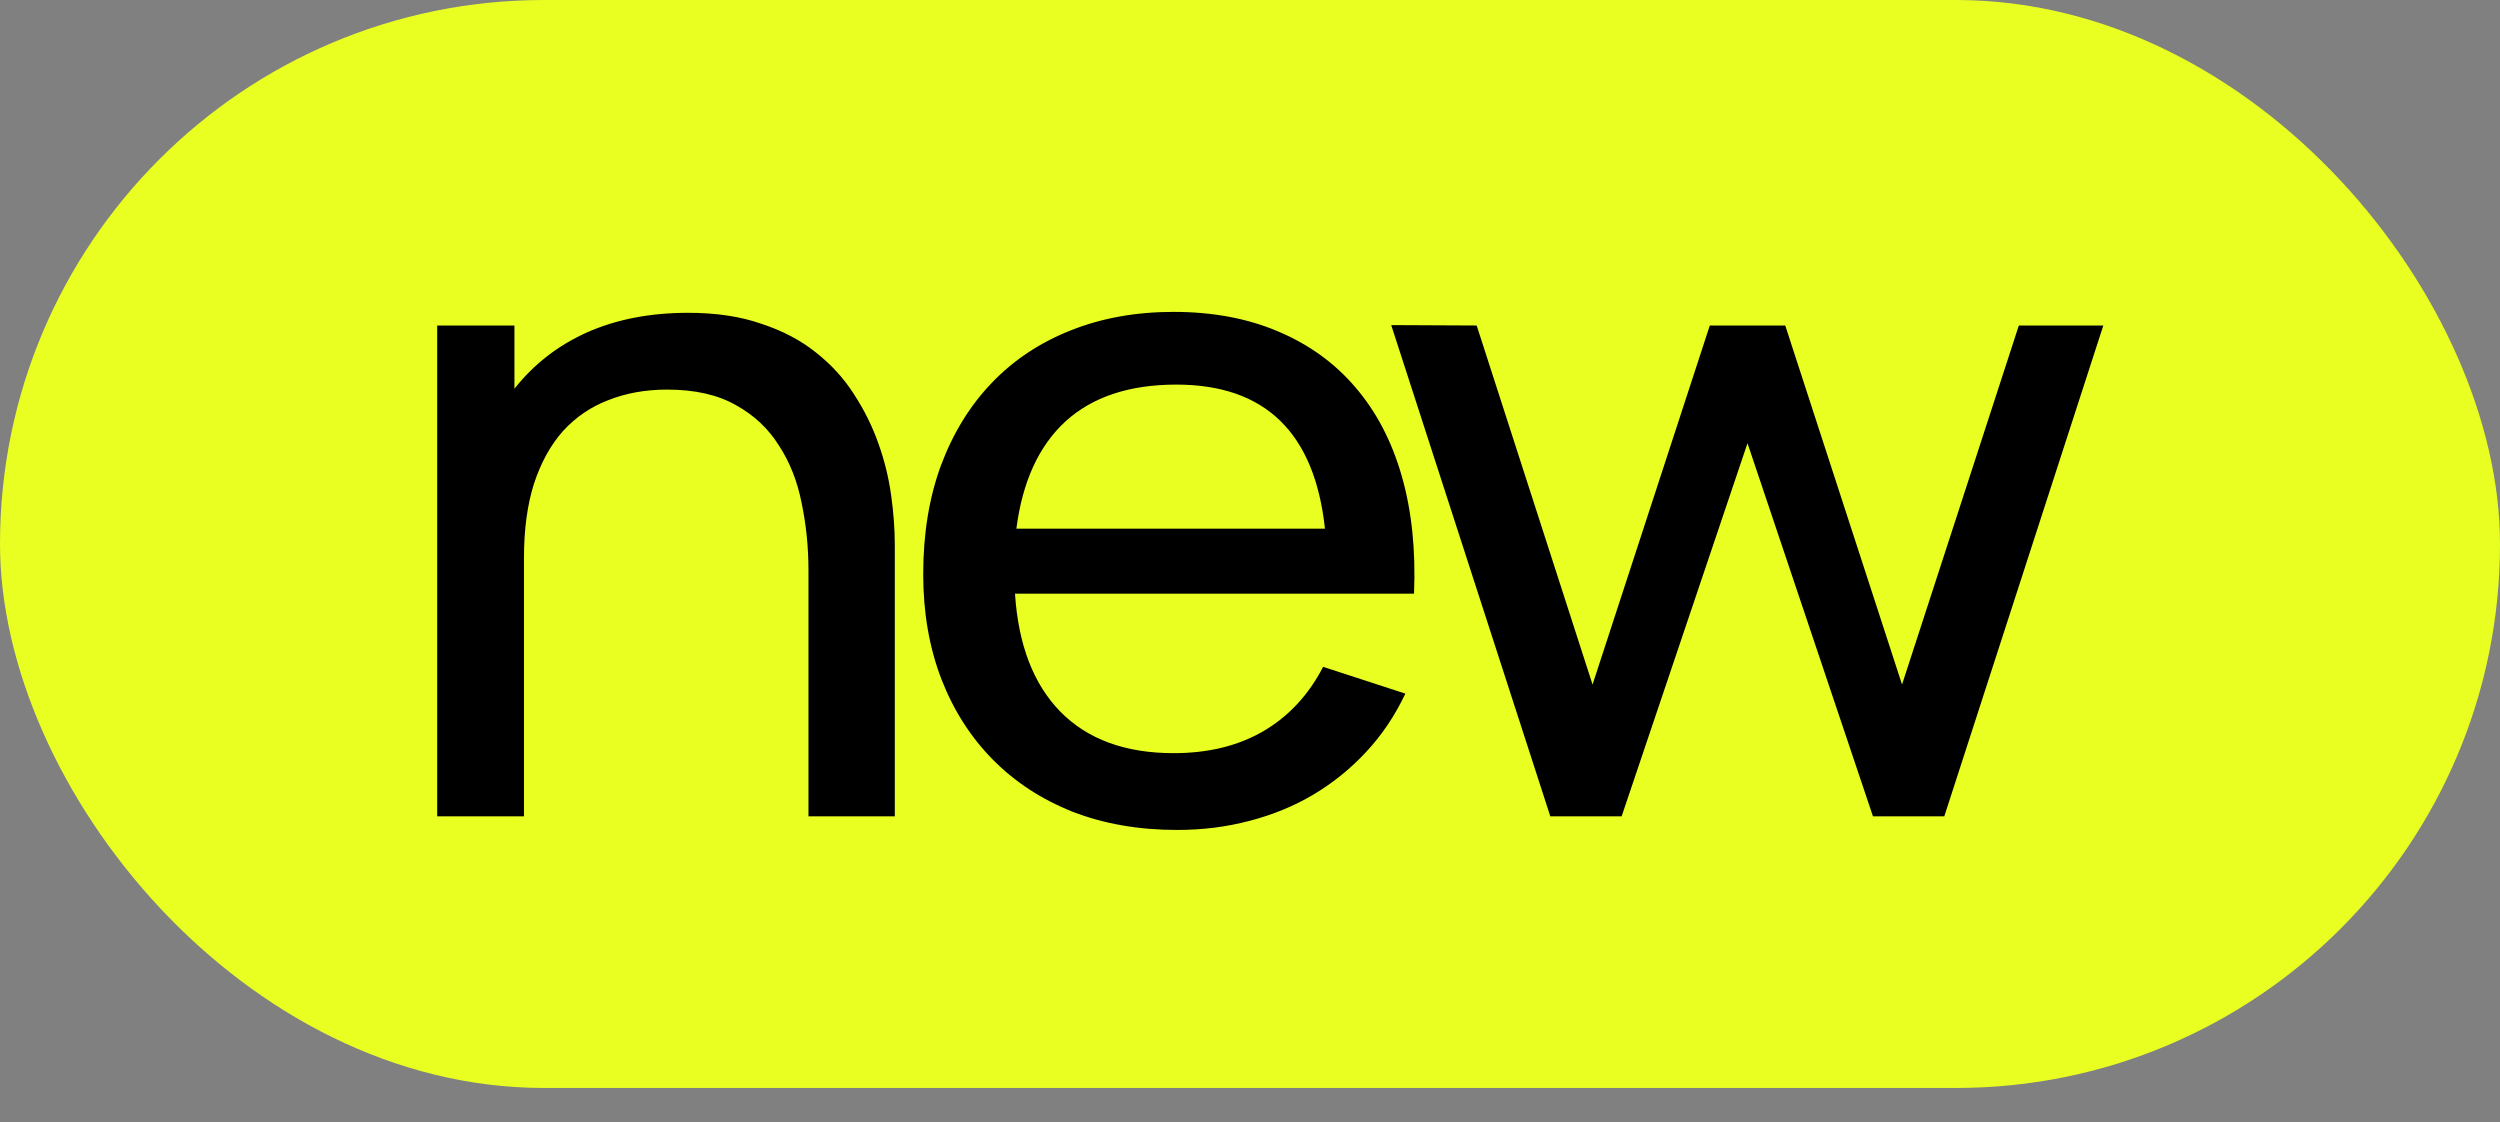 <?xml version="1.0" encoding="UTF-8"?> <svg xmlns="http://www.w3.org/2000/svg" width="49" height="22" viewBox="0 0 49 22" fill="none"><rect x="0" y="0" width="49" height="22" fill="#808080" stroke="none"/><rect width="49" height="21.324" rx="10.662" fill="#E8FF21"></rect><path d="M15.846 11.181C15.846 10.73 15.802 10.291 15.713 9.863C15.629 9.436 15.481 9.058 15.267 8.732C15.059 8.399 14.777 8.135 14.421 7.939C14.065 7.737 13.616 7.636 13.076 7.636C12.654 7.636 12.271 7.705 11.927 7.841C11.583 7.972 11.286 8.174 11.036 8.447C10.793 8.72 10.603 9.064 10.466 9.48C10.336 9.89 10.27 10.374 10.27 10.932V16H8.569V6.38H10.083V7.619C10.463 7.138 10.938 6.769 11.508 6.514C12.084 6.259 12.743 6.131 13.486 6.131C14.032 6.131 14.51 6.202 14.92 6.345C15.335 6.481 15.692 6.668 15.989 6.906C16.291 7.143 16.541 7.417 16.737 7.725C16.939 8.034 17.099 8.358 17.218 8.696C17.337 9.029 17.42 9.367 17.467 9.712C17.515 10.056 17.538 10.38 17.538 10.682V16H15.846V11.181ZM23.074 16.267C22.32 16.267 21.637 16.148 21.025 15.911C20.414 15.668 19.891 15.326 19.458 14.887C19.024 14.447 18.689 13.922 18.451 13.31C18.214 12.693 18.095 12.007 18.095 11.253C18.095 10.463 18.211 9.753 18.442 9.124C18.68 8.488 19.012 7.948 19.44 7.503C19.867 7.057 20.381 6.716 20.981 6.478C21.587 6.235 22.261 6.113 23.003 6.113C23.769 6.113 24.452 6.241 25.051 6.496C25.657 6.752 26.162 7.117 26.566 7.592C26.975 8.067 27.278 8.646 27.474 9.329C27.67 10.011 27.75 10.78 27.715 11.636H19.894C19.959 12.639 20.256 13.411 20.785 13.951C21.319 14.492 22.059 14.762 23.003 14.762C23.68 14.762 24.265 14.619 24.757 14.334C25.256 14.043 25.648 13.622 25.933 13.07L27.545 13.595C27.343 14.023 27.088 14.403 26.779 14.735C26.476 15.062 26.132 15.341 25.746 15.572C25.366 15.798 24.947 15.97 24.49 16.089C24.039 16.208 23.567 16.267 23.074 16.267ZM25.969 10.362C25.767 8.48 24.796 7.538 23.056 7.538C22.136 7.538 21.411 7.779 20.883 8.26C20.36 8.741 20.04 9.441 19.921 10.362H25.969ZM27.268 6.372L28.943 6.38L31.214 13.417L33.512 6.38H34.991L37.28 13.417L39.569 6.38H41.225L38.108 16H36.71L34.251 8.687L31.784 16H30.386L27.268 6.372Z" fill="black"></path></svg> 